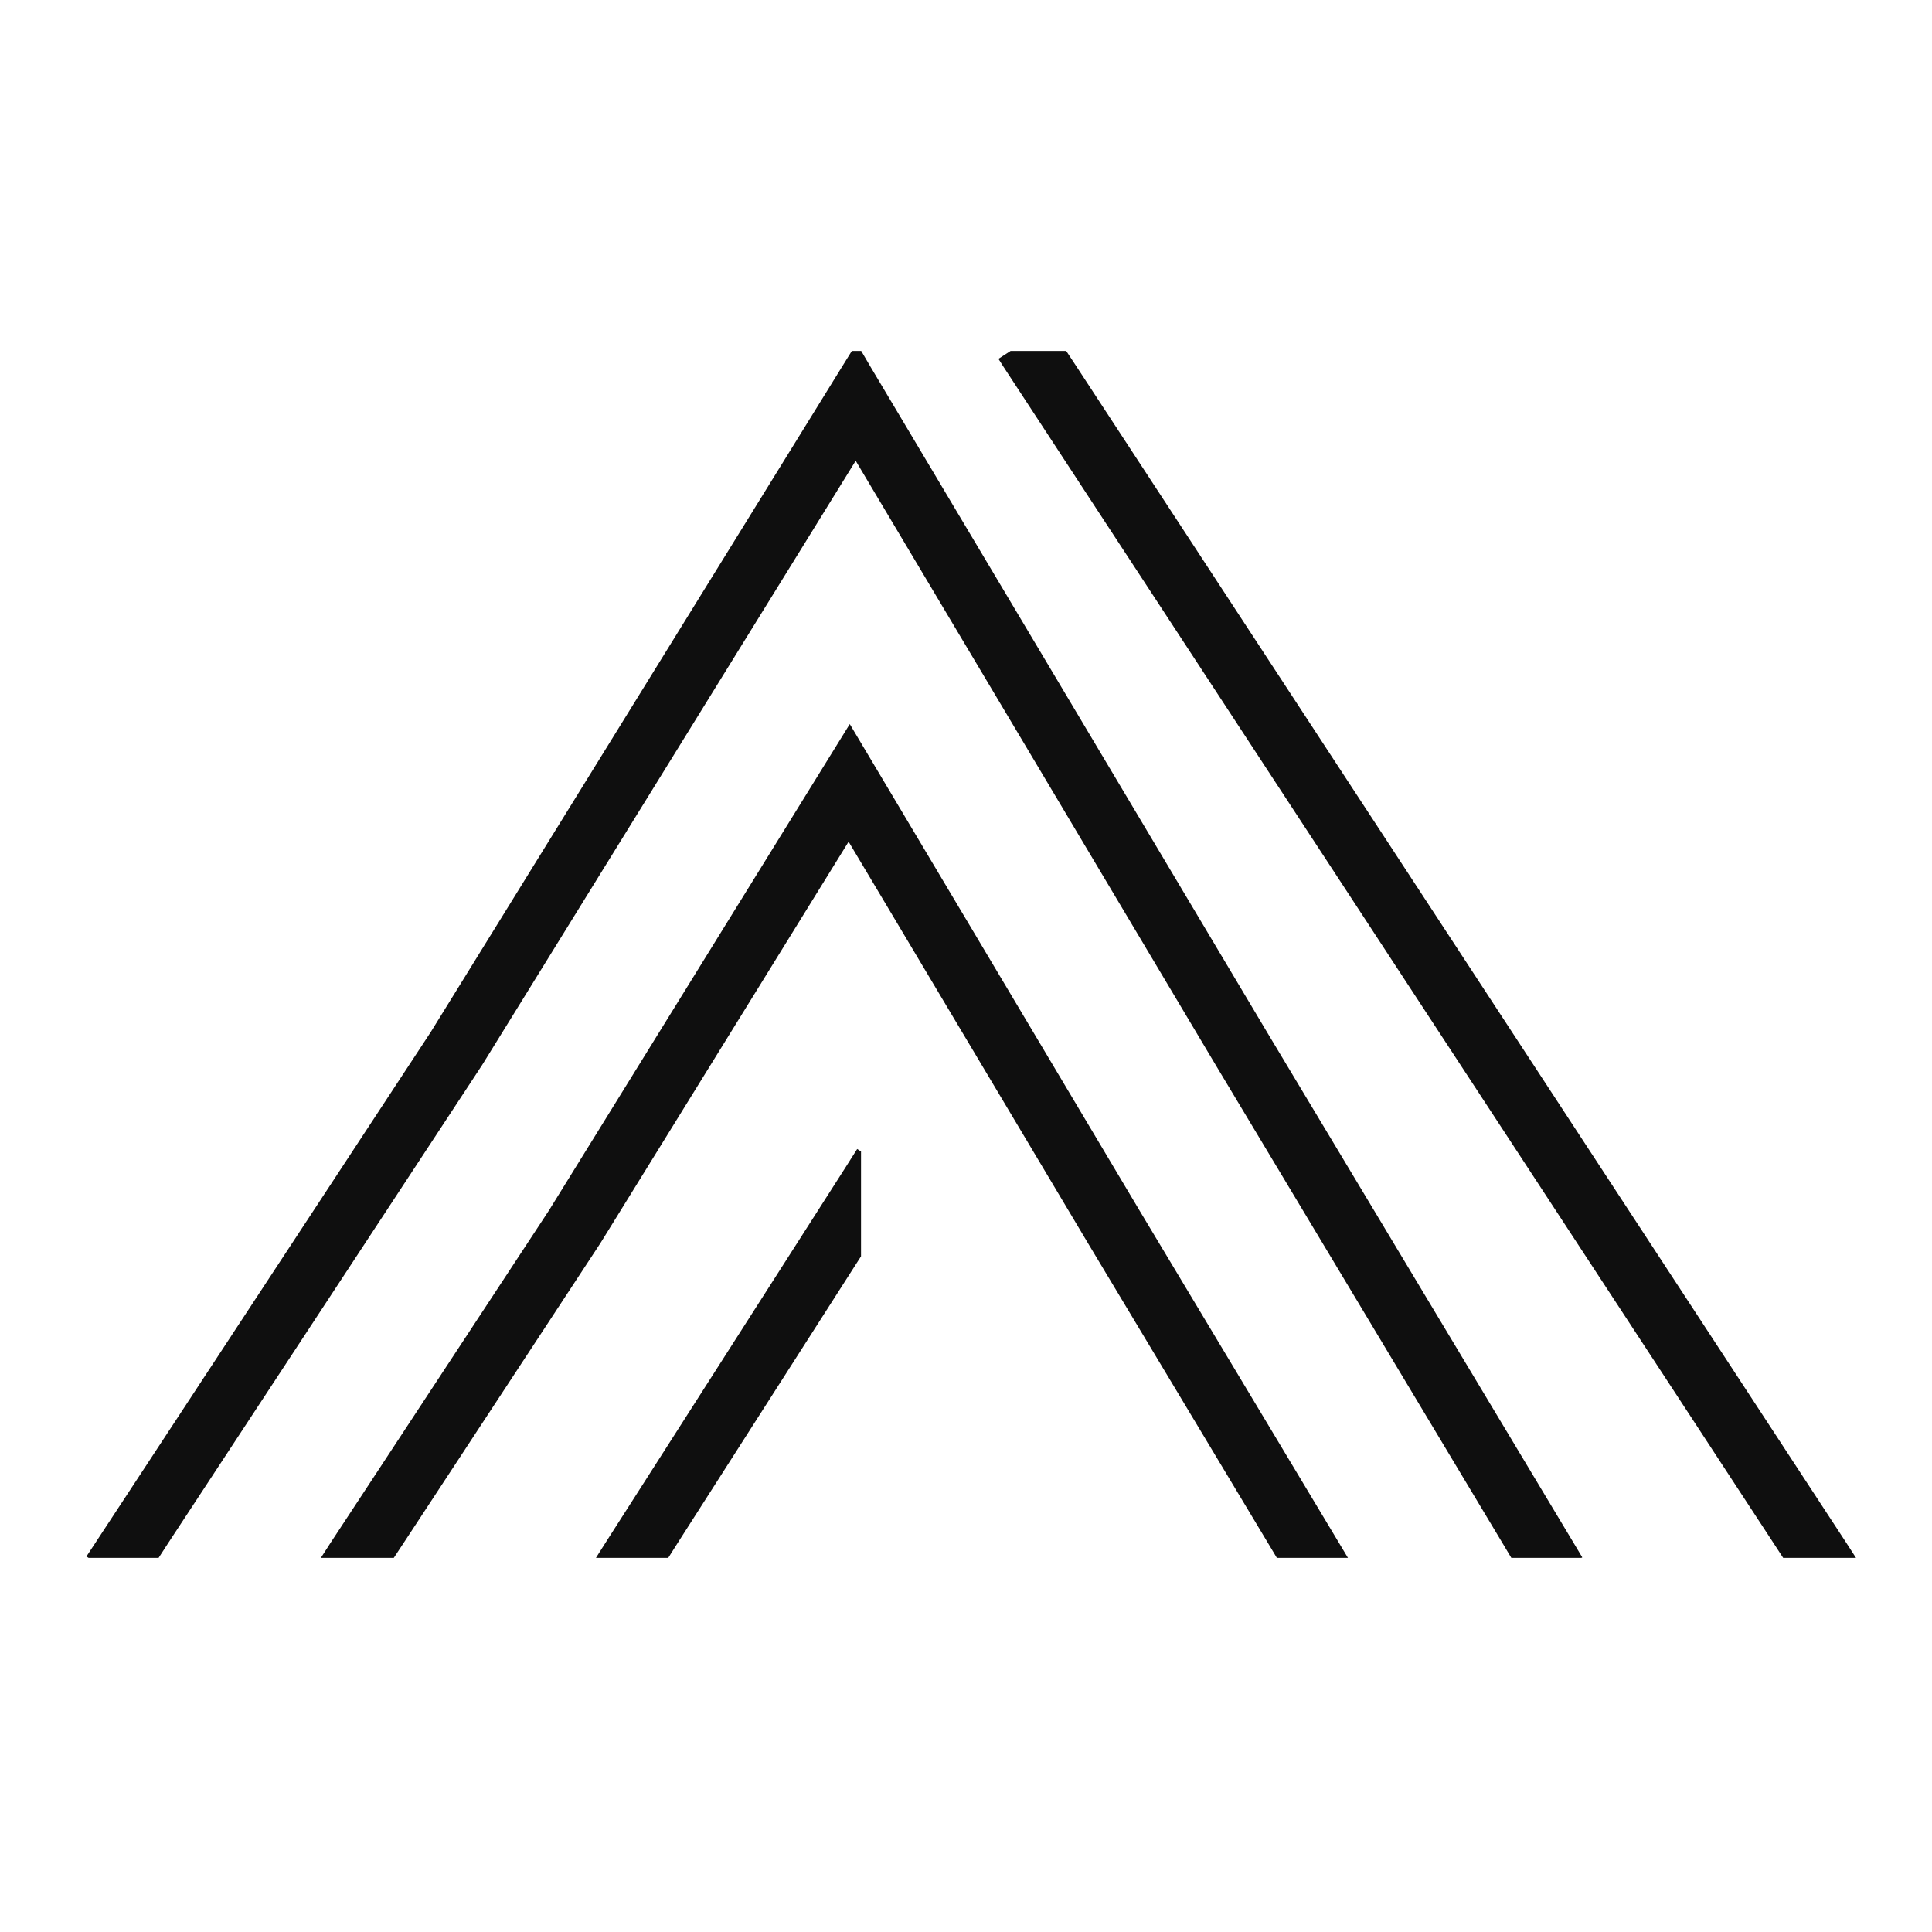 <svg xmlns="http://www.w3.org/2000/svg" xmlns:xlink="http://www.w3.org/1999/xlink" id="Layer_1" x="0px" y="0px" viewBox="0 0 512 512" style="enable-background:new 0 0 512 512;" xml:space="preserve"><style type="text/css">	.st0{fill:#0F0F0F;}	.st1{fill:none;}</style><polygon class="st0" points="419.32,412.71 419.1,412.85 400.52,412.85 398.09,408.79 322.09,282.1 226.77,122.11 127.77,282.24   44.66,408.79 42.03,412.85 23.48,412.85 22.9,412.49 25.33,408.79 114.13,273.54 223.23,97.06 225.75,93 228.23,93 230.61,97.06   335.95,273.82 416.97,408.79 "></polygon><polygon class="st0" points="357.22,412.85 338.38,412.85 335.95,408.79 288.29,329.4 224.89,223.06 159.09,329.49 107.04,408.79   104.36,412.85 85.03,412.85 87.65,408.79 145.47,320.79 225.2,191.89 302.16,321.09 354.79,408.79 "></polygon><polygon class="st0" points="491.86,412.85 472.56,412.85 469.91,408.79 265.84,97.06 264.6,95.1 267.83,93 282.55,93 285.23,97.06   489.24,408.79 "></polygon><polyline class="st1" points="167.51,412.85 170.08,408.79 234,308.89 "></polyline><line class="st1" x1="169.31" y1="420.72" x2="233.98" y2="308.86"></line><polygon class="st0" points="228.18,305.16 228.18,332.94 224.15,339.23 179.66,408.79 177.09,412.85 157.93,412.85 160.5,408.79   224.15,309.25 227.16,304.5 "></polygon></svg>
